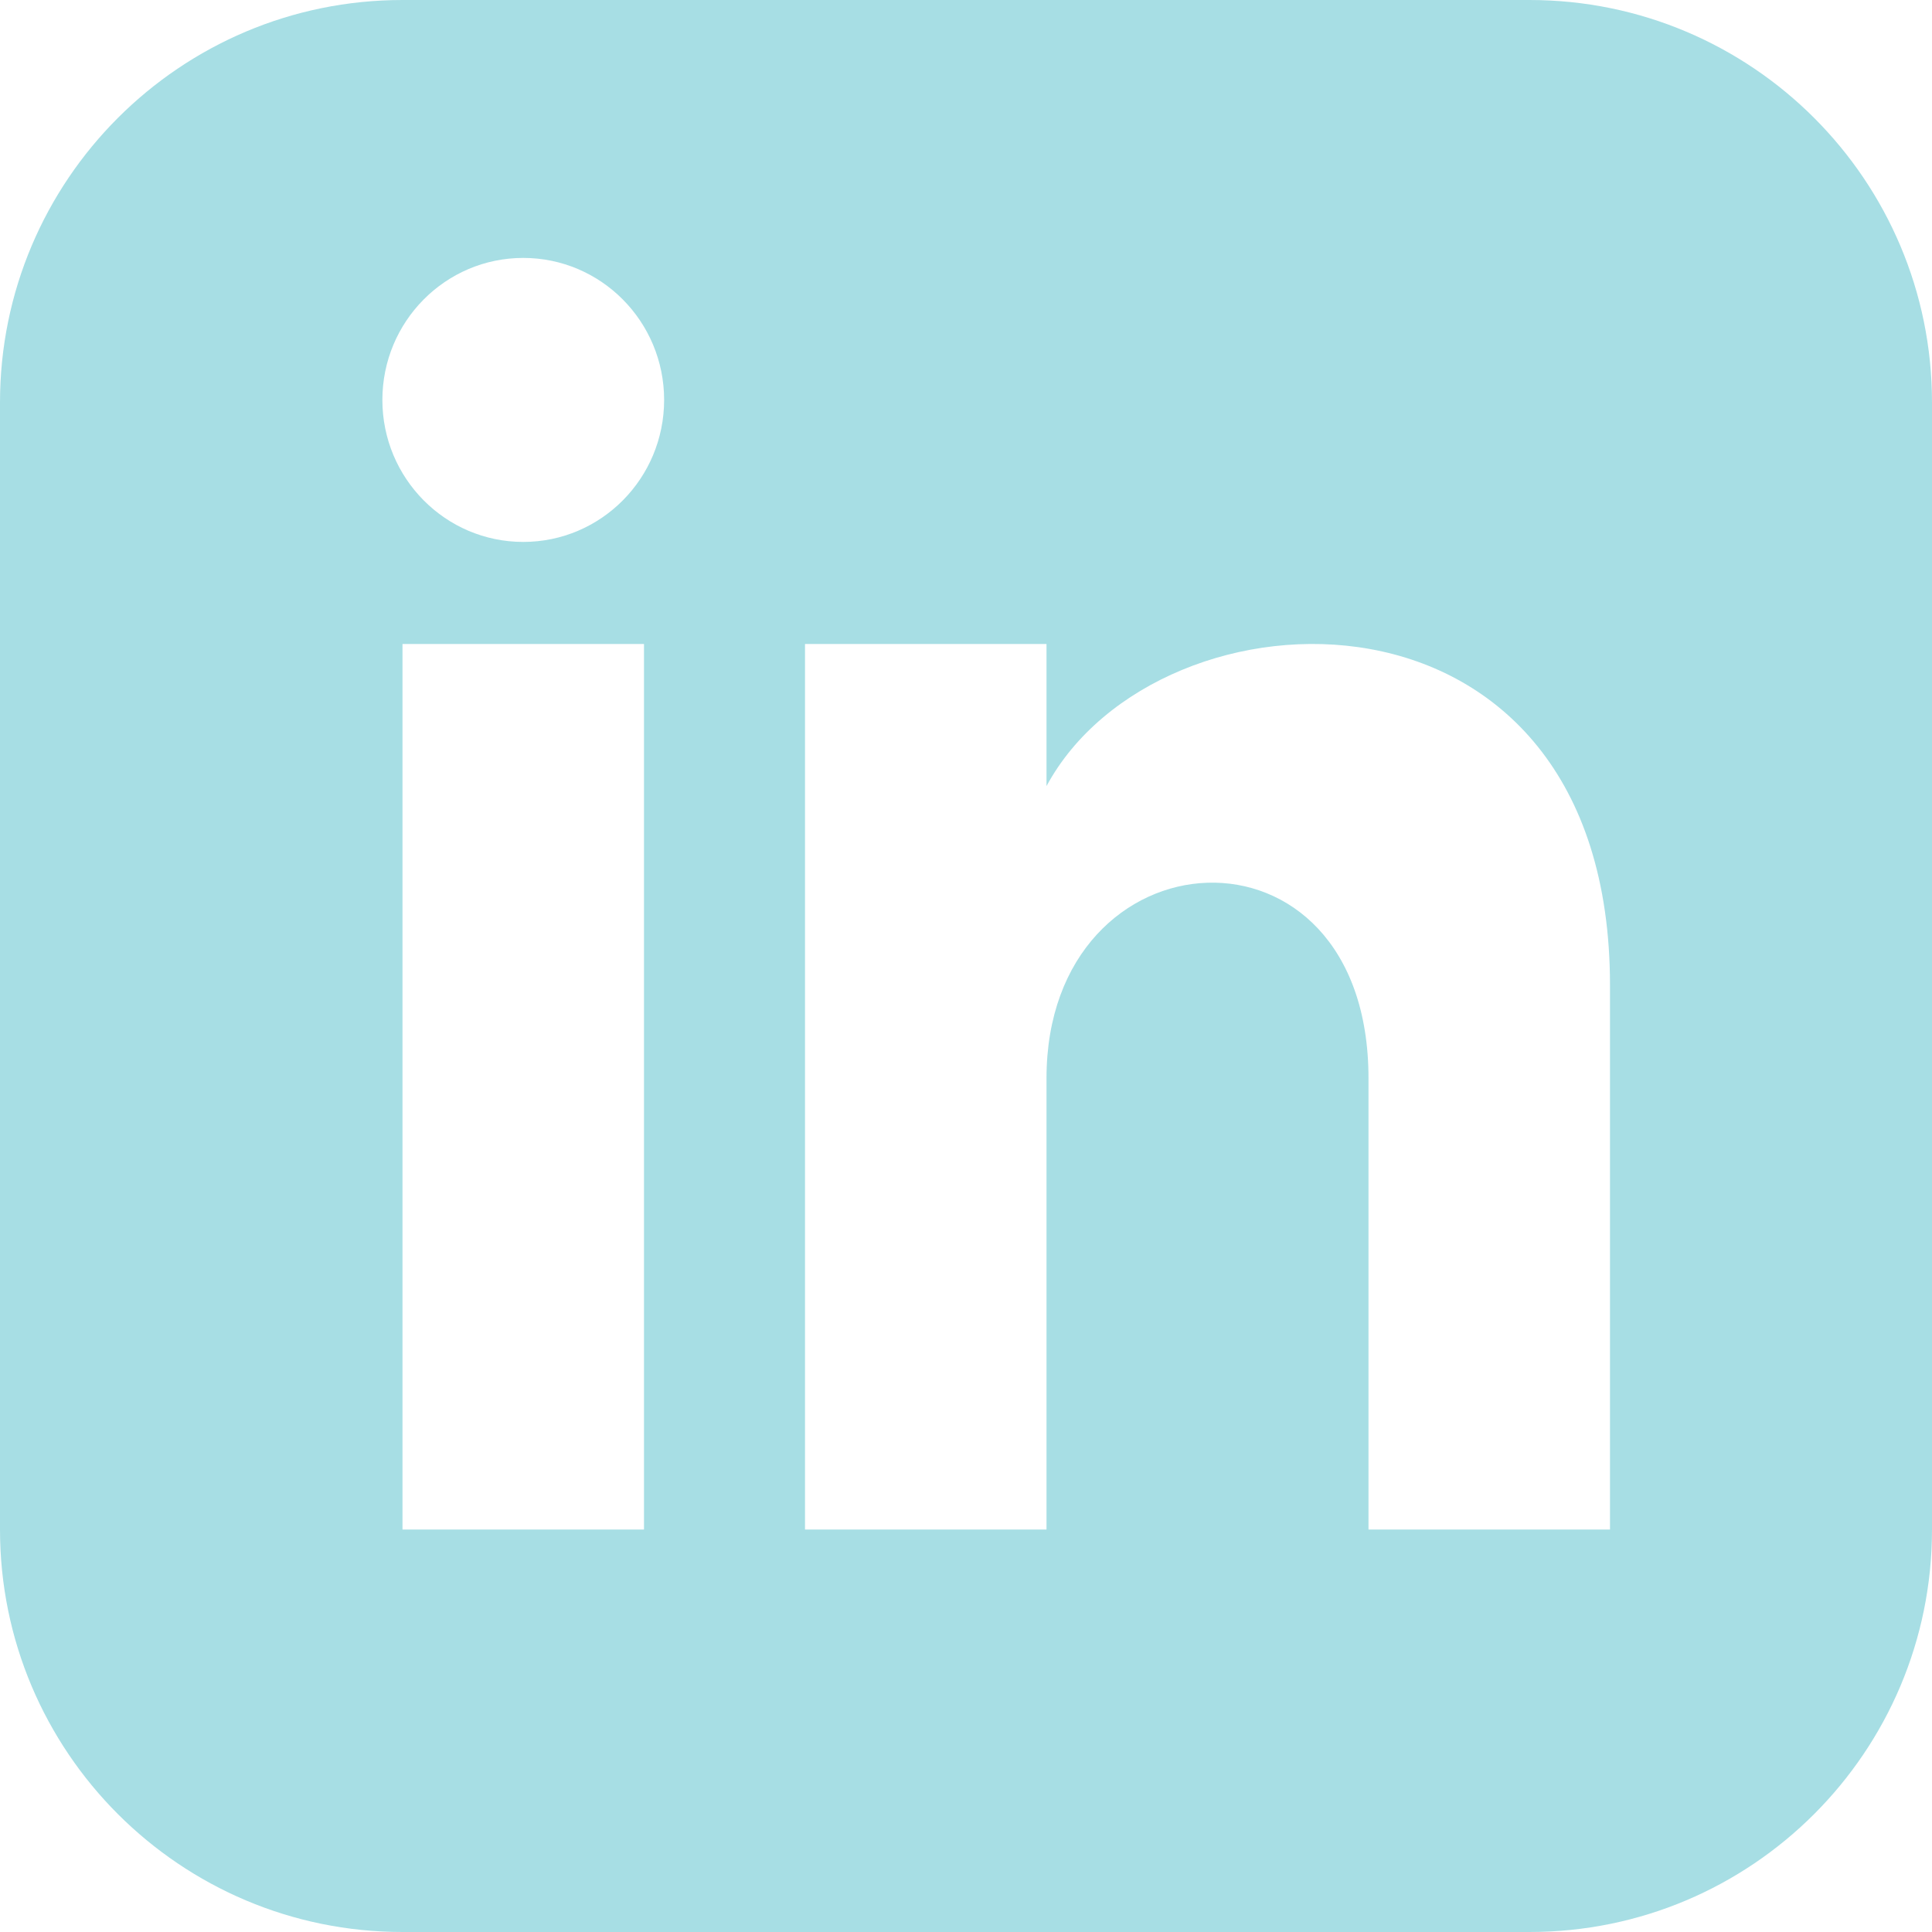<svg id="SvgjsSvg1001" width="288" height="288" xmlns="http://www.w3.org/2000/svg" version="1.1" xmlns:xlink="http://www.w3.org/1999/xlink" xmlns:svgjs="http://svgjs.com/svgjs"><defs id="SvgjsDefs1002"></defs><g id="SvgjsG1008"><svg xmlns="http://www.w3.org/2000/svg" fill-rule="evenodd" stroke-linejoin="round" stroke-miterlimit="2" clip-rule="evenodd" viewBox="0 0 24 24" width="288" height="288"><path fill="#a7dee4" fill-rule="nonzero" d="M19,0L5,0C2.239,0 0,2.239 0,5L0,19C0,21.761 2.239,24 5,24L19,24C21.762,24 24,21.761 24,19L24,5C24,2.239 21.762,0 19,0ZM8,19L5,19L5,8L8,8L8,19ZM6.5,6.732C5.534,6.732 4.75,5.942 4.75,4.968C4.75,3.994 5.534,3.204 6.5,3.204C7.466,3.204 8.25,3.994 8.25,4.968C8.25,5.942 7.467,6.732 6.5,6.732ZM20,19L17,19L17,13.396C17,10.028 13,10.283 13,13.396L13,19L10,19L10,8L13,8L13,9.765C14.396,7.179 20,6.988 20,12.241L20,19Z" class="color191c1f svgShape"></path></svg></g></svg>